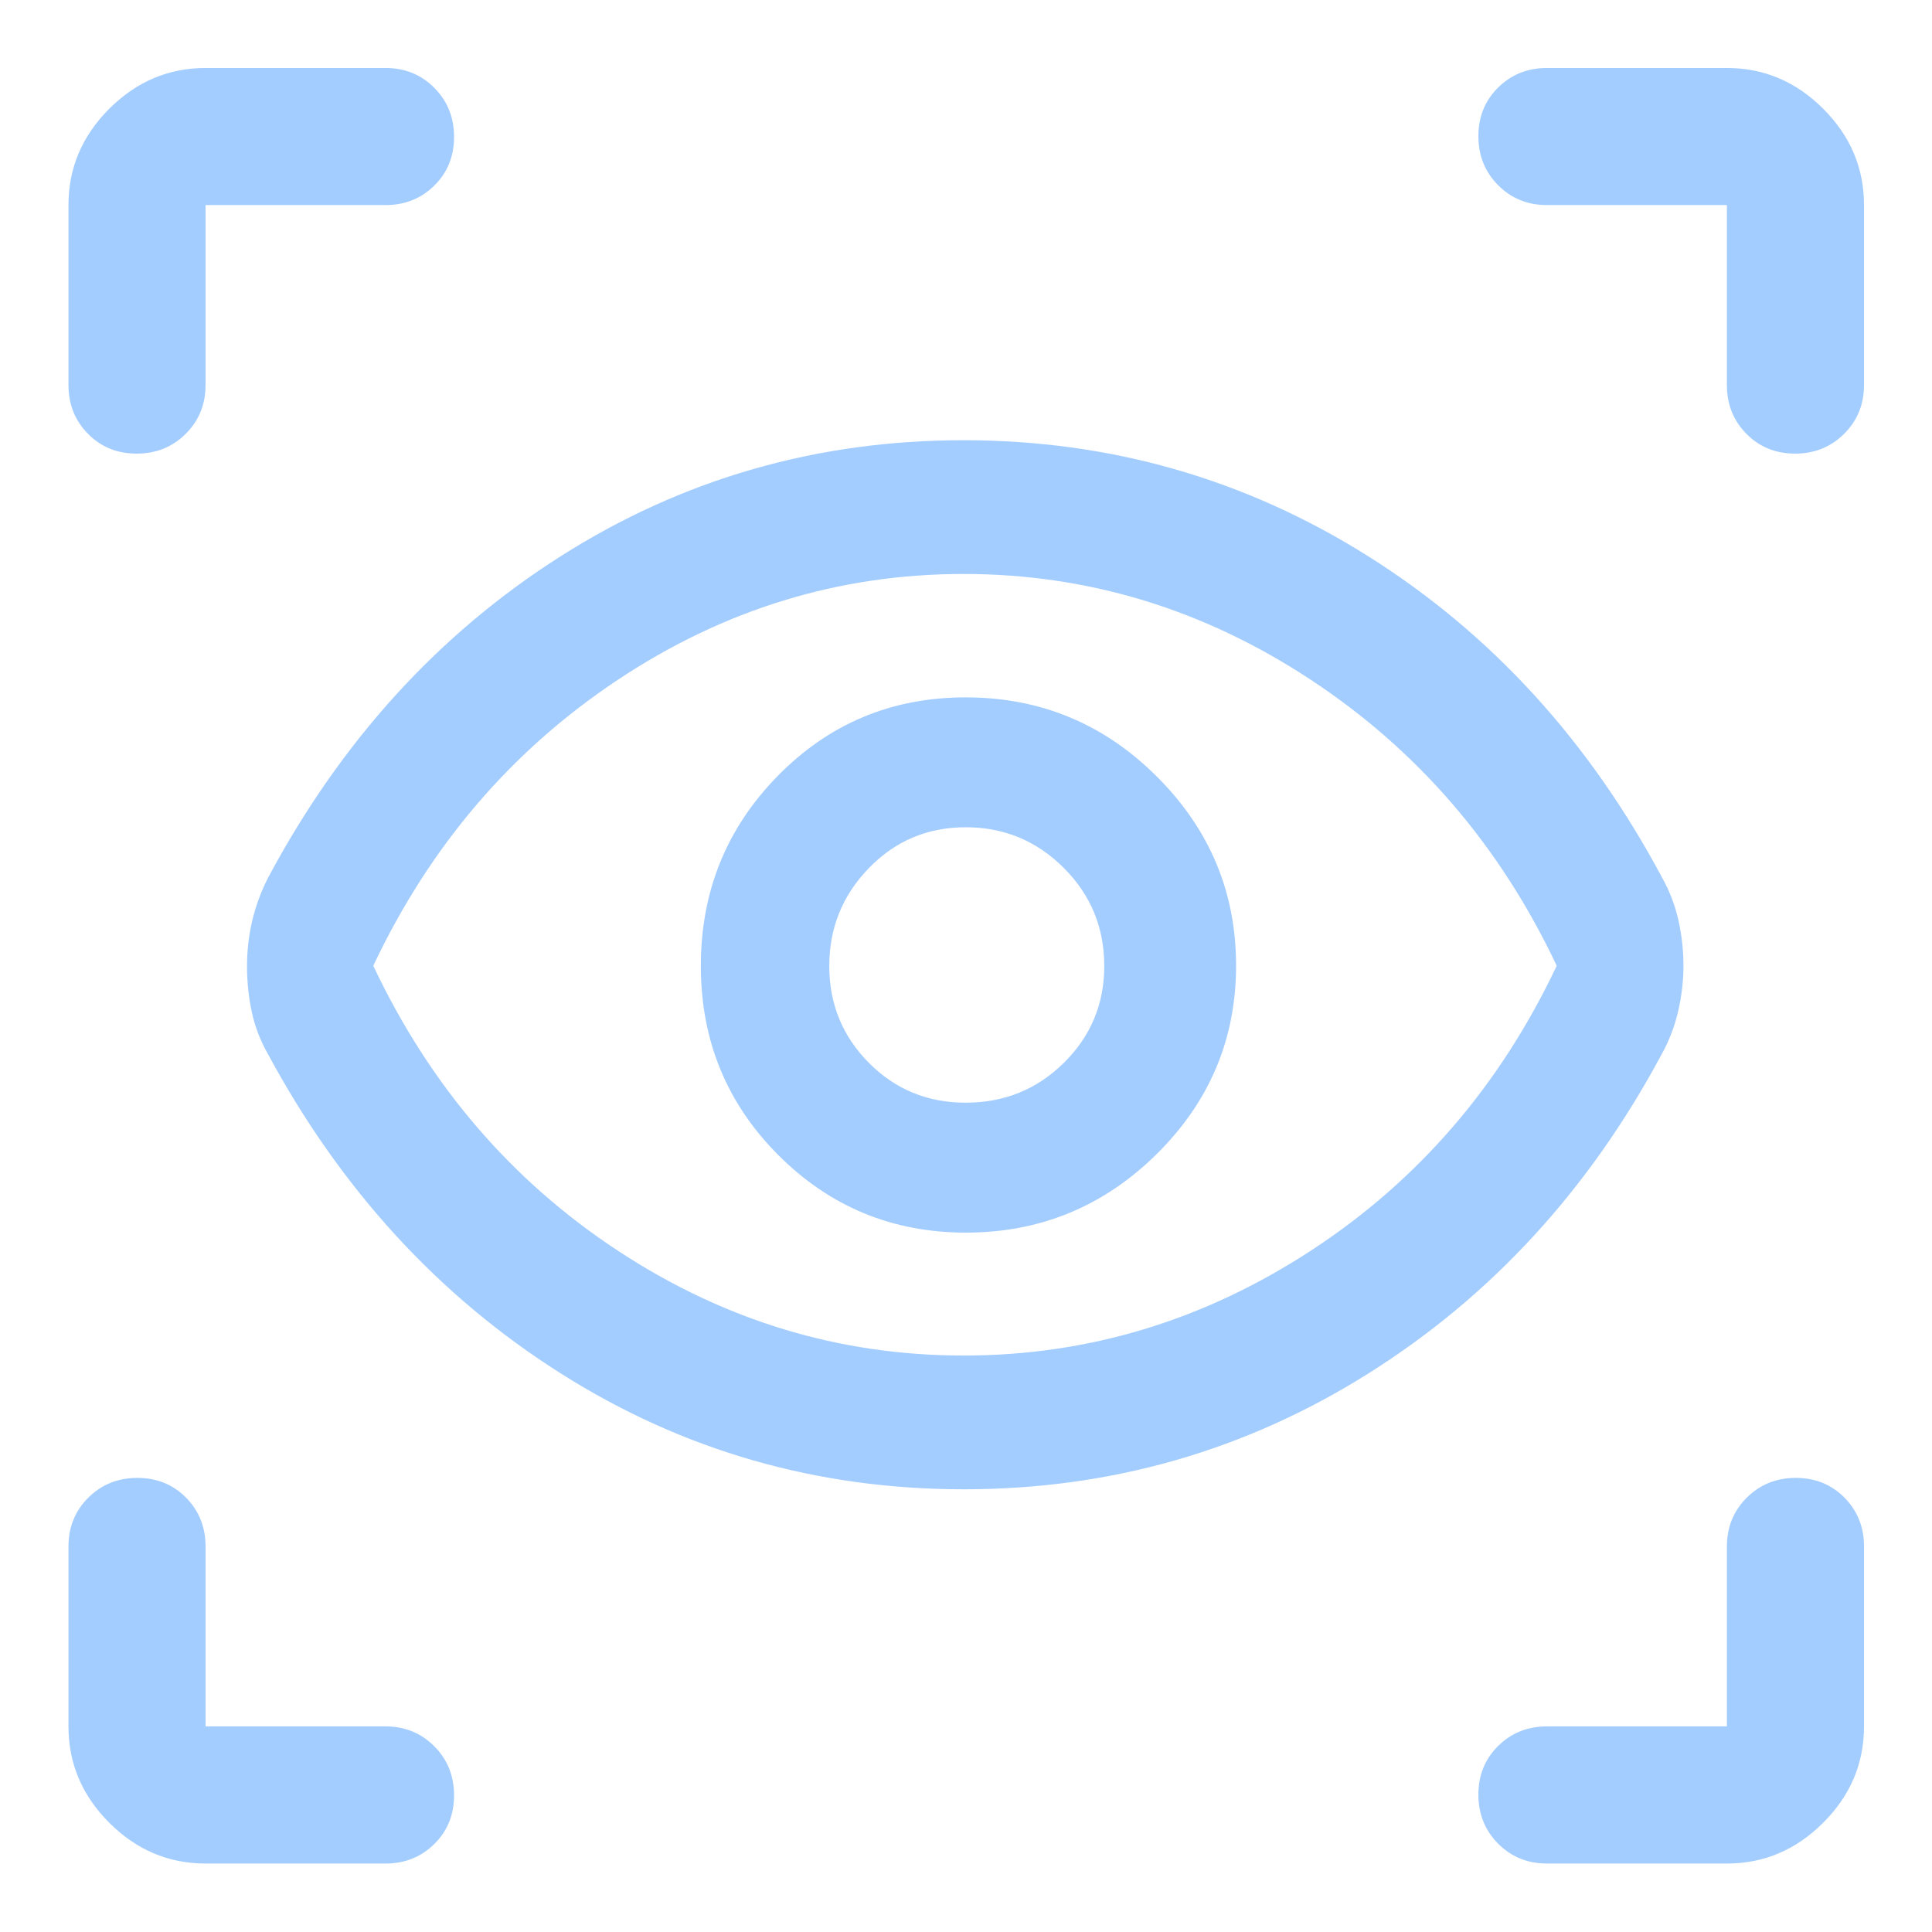 <svg width="48" height="48" viewBox="0 0 48 48" fill="none" xmlns="http://www.w3.org/2000/svg">
<path d="M5.107 46.299C4.187 46.299 3.39 45.961 2.714 45.285C2.039 44.61 1.701 43.812 1.701 42.892V38.422C1.701 37.941 1.865 37.537 2.194 37.209C2.523 36.882 2.93 36.718 3.413 36.718C3.896 36.718 4.3 36.882 4.623 37.209C4.946 37.537 5.107 37.941 5.107 38.422V42.892H9.578C10.059 42.892 10.463 43.057 10.79 43.386C11.118 43.715 11.281 44.121 11.281 44.605C11.281 45.088 11.118 45.491 10.79 45.814C10.463 46.137 10.059 46.299 9.578 46.299H5.107ZM42.904 46.299H38.433C37.953 46.299 37.549 46.135 37.221 45.806C36.894 45.477 36.73 45.07 36.73 44.587C36.73 44.104 36.894 43.7 37.221 43.377C37.549 43.054 37.953 42.892 38.433 42.892H42.904V38.422C42.904 37.941 43.069 37.537 43.398 37.209C43.727 36.882 44.133 36.718 44.616 36.718C45.1 36.718 45.503 36.882 45.826 37.209C46.149 37.537 46.311 37.941 46.311 38.422V42.892C46.311 43.812 45.973 44.61 45.297 45.285C44.622 45.961 43.824 46.299 42.904 46.299ZM23.946 37.001C20.299 37.001 16.96 36.041 13.928 34.12C10.896 32.199 8.473 29.556 6.658 26.189C6.468 25.857 6.334 25.507 6.255 25.139C6.176 24.771 6.137 24.395 6.137 24.012C6.137 23.622 6.18 23.243 6.267 22.874C6.354 22.505 6.485 22.151 6.658 21.811C8.473 18.411 10.895 15.749 13.923 13.824C16.951 11.899 20.29 10.937 23.938 10.937C27.586 10.937 30.937 11.897 33.99 13.818C37.043 15.739 39.477 18.399 41.291 21.799C41.482 22.139 41.618 22.495 41.701 22.869C41.784 23.242 41.825 23.615 41.825 23.988C41.825 24.361 41.782 24.738 41.695 25.117C41.608 25.496 41.47 25.858 41.279 26.201C39.473 29.568 37.044 32.209 33.993 34.126C30.942 36.043 27.593 37.001 23.946 37.001ZM23.942 33.678C27.031 33.678 29.907 32.809 32.57 31.071C35.233 29.333 37.268 26.974 38.676 23.994C37.268 21.014 35.233 18.647 32.571 16.892C29.91 15.137 27.032 14.26 23.938 14.26C20.85 14.26 17.986 15.137 15.346 16.892C12.706 18.647 10.682 21.014 9.274 23.994C10.682 26.974 12.706 29.333 15.347 31.071C17.988 32.809 20.853 33.678 23.942 33.678ZM23.999 30.624C25.841 30.624 27.42 29.974 28.736 28.674C30.052 27.373 30.71 25.812 30.71 23.989C30.71 22.166 30.053 20.6 28.739 19.291C27.426 17.981 25.843 17.326 23.991 17.326C22.156 17.326 20.6 17.976 19.325 19.275C18.05 20.574 17.412 22.148 17.412 23.997C17.412 25.845 18.053 27.412 19.336 28.697C20.619 29.982 22.173 30.624 23.999 30.624ZM23.991 27.396C23.045 27.396 22.243 27.066 21.587 26.406C20.931 25.745 20.603 24.943 20.603 24C20.603 23.055 20.931 22.245 21.586 21.569C22.242 20.892 23.044 20.553 23.993 20.553C24.942 20.553 25.753 20.889 26.425 21.559C27.098 22.229 27.435 23.043 27.435 24C27.435 24.945 27.1 25.747 26.43 26.407C25.761 27.067 24.948 27.396 23.991 27.396ZM46.311 5.095V9.566C46.311 10.047 46.146 10.451 45.817 10.778C45.488 11.106 45.082 11.27 44.599 11.27C44.116 11.27 43.712 11.106 43.389 10.778C43.066 10.451 42.904 10.047 42.904 9.566V5.095H38.433C37.953 5.095 37.549 4.931 37.221 4.602C36.894 4.273 36.73 3.867 36.73 3.383C36.73 2.9 36.894 2.497 37.221 2.174C37.549 1.851 37.953 1.689 38.433 1.689H42.904C43.824 1.689 44.622 2.027 45.297 2.702C45.973 3.378 46.311 4.175 46.311 5.095ZM5.107 1.689H9.578C10.059 1.689 10.463 1.853 10.79 2.182C11.118 2.511 11.281 2.918 11.281 3.401C11.281 3.884 11.118 4.288 10.79 4.611C10.463 4.934 10.059 5.095 9.578 5.095H5.107V9.566C5.107 10.047 4.943 10.451 4.614 10.778C4.285 11.106 3.879 11.27 3.395 11.27C2.912 11.27 2.509 11.106 2.186 10.778C1.863 10.451 1.701 10.047 1.701 9.566V5.095C1.701 4.175 2.039 3.378 2.714 2.702C3.39 2.027 4.187 1.689 5.107 1.689Z" fill="#A4CDFF"/>
</svg>
